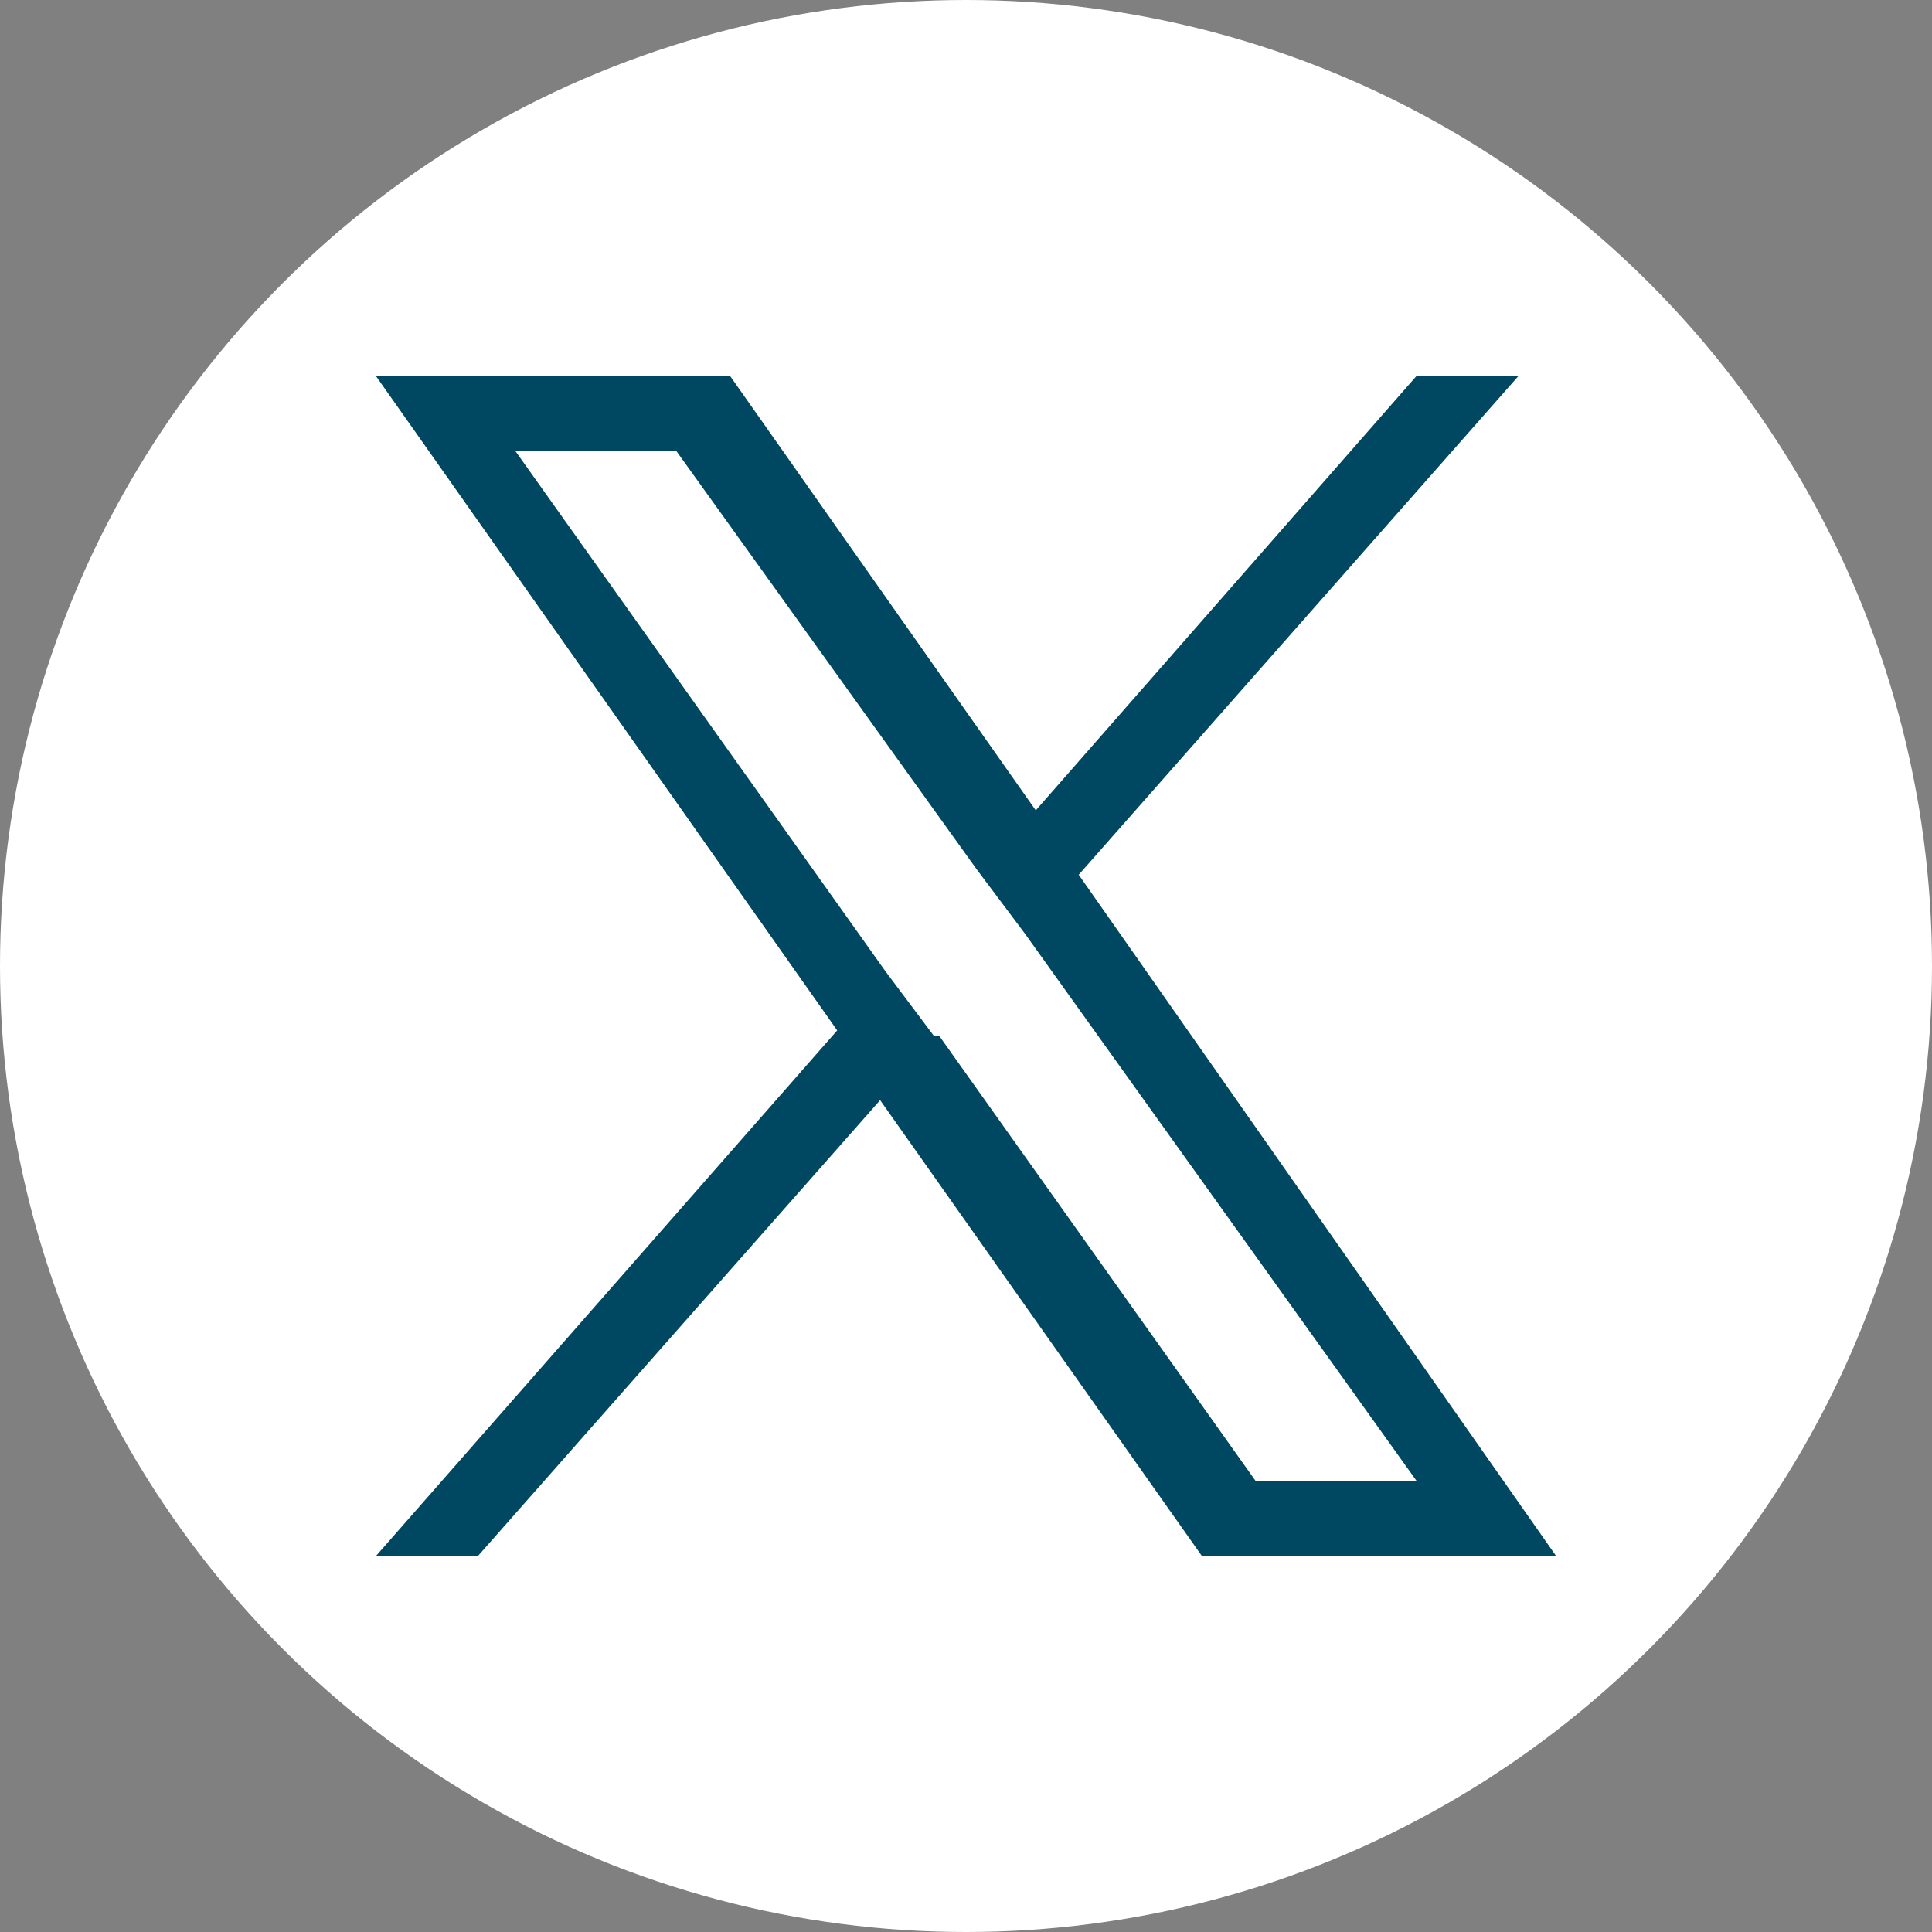 <?xml version="1.0" encoding="UTF-8"?>
<svg id="Layer_1" data-name="Layer 1" xmlns="http://www.w3.org/2000/svg" version="1.1" viewBox="0 0 36 36">
  <rect x="0" y="0" width="36" height="36" fill="#808080" stroke="none"/>
  <defs>
    <style>
      .cls-1 {
        fill: #004762;
      }

      .cls-1, .cls-2 {
        stroke-width: 0px;
      }

      .cls-2 {
        fill: #fff;
      }
    </style>
  </defs>
  <circle class="cls-2" cx="18" cy="18" r="18"/>
  <path class="cls-1" d="M20.1,16.3l8.2-9.3h-1.9l-7.1,8.1-5.7-8.1h-6.6l8.6,12.2-8.6,9.8h1.9l7.5-8.5,6,8.5h6.6l-8.9-12.7ZM17.4,19.3l-.9-1.2-6.9-9.7h3l5.6,7.8.9,1.2,7.3,10.2h-3l-5.9-8.3Z"/>
</svg>